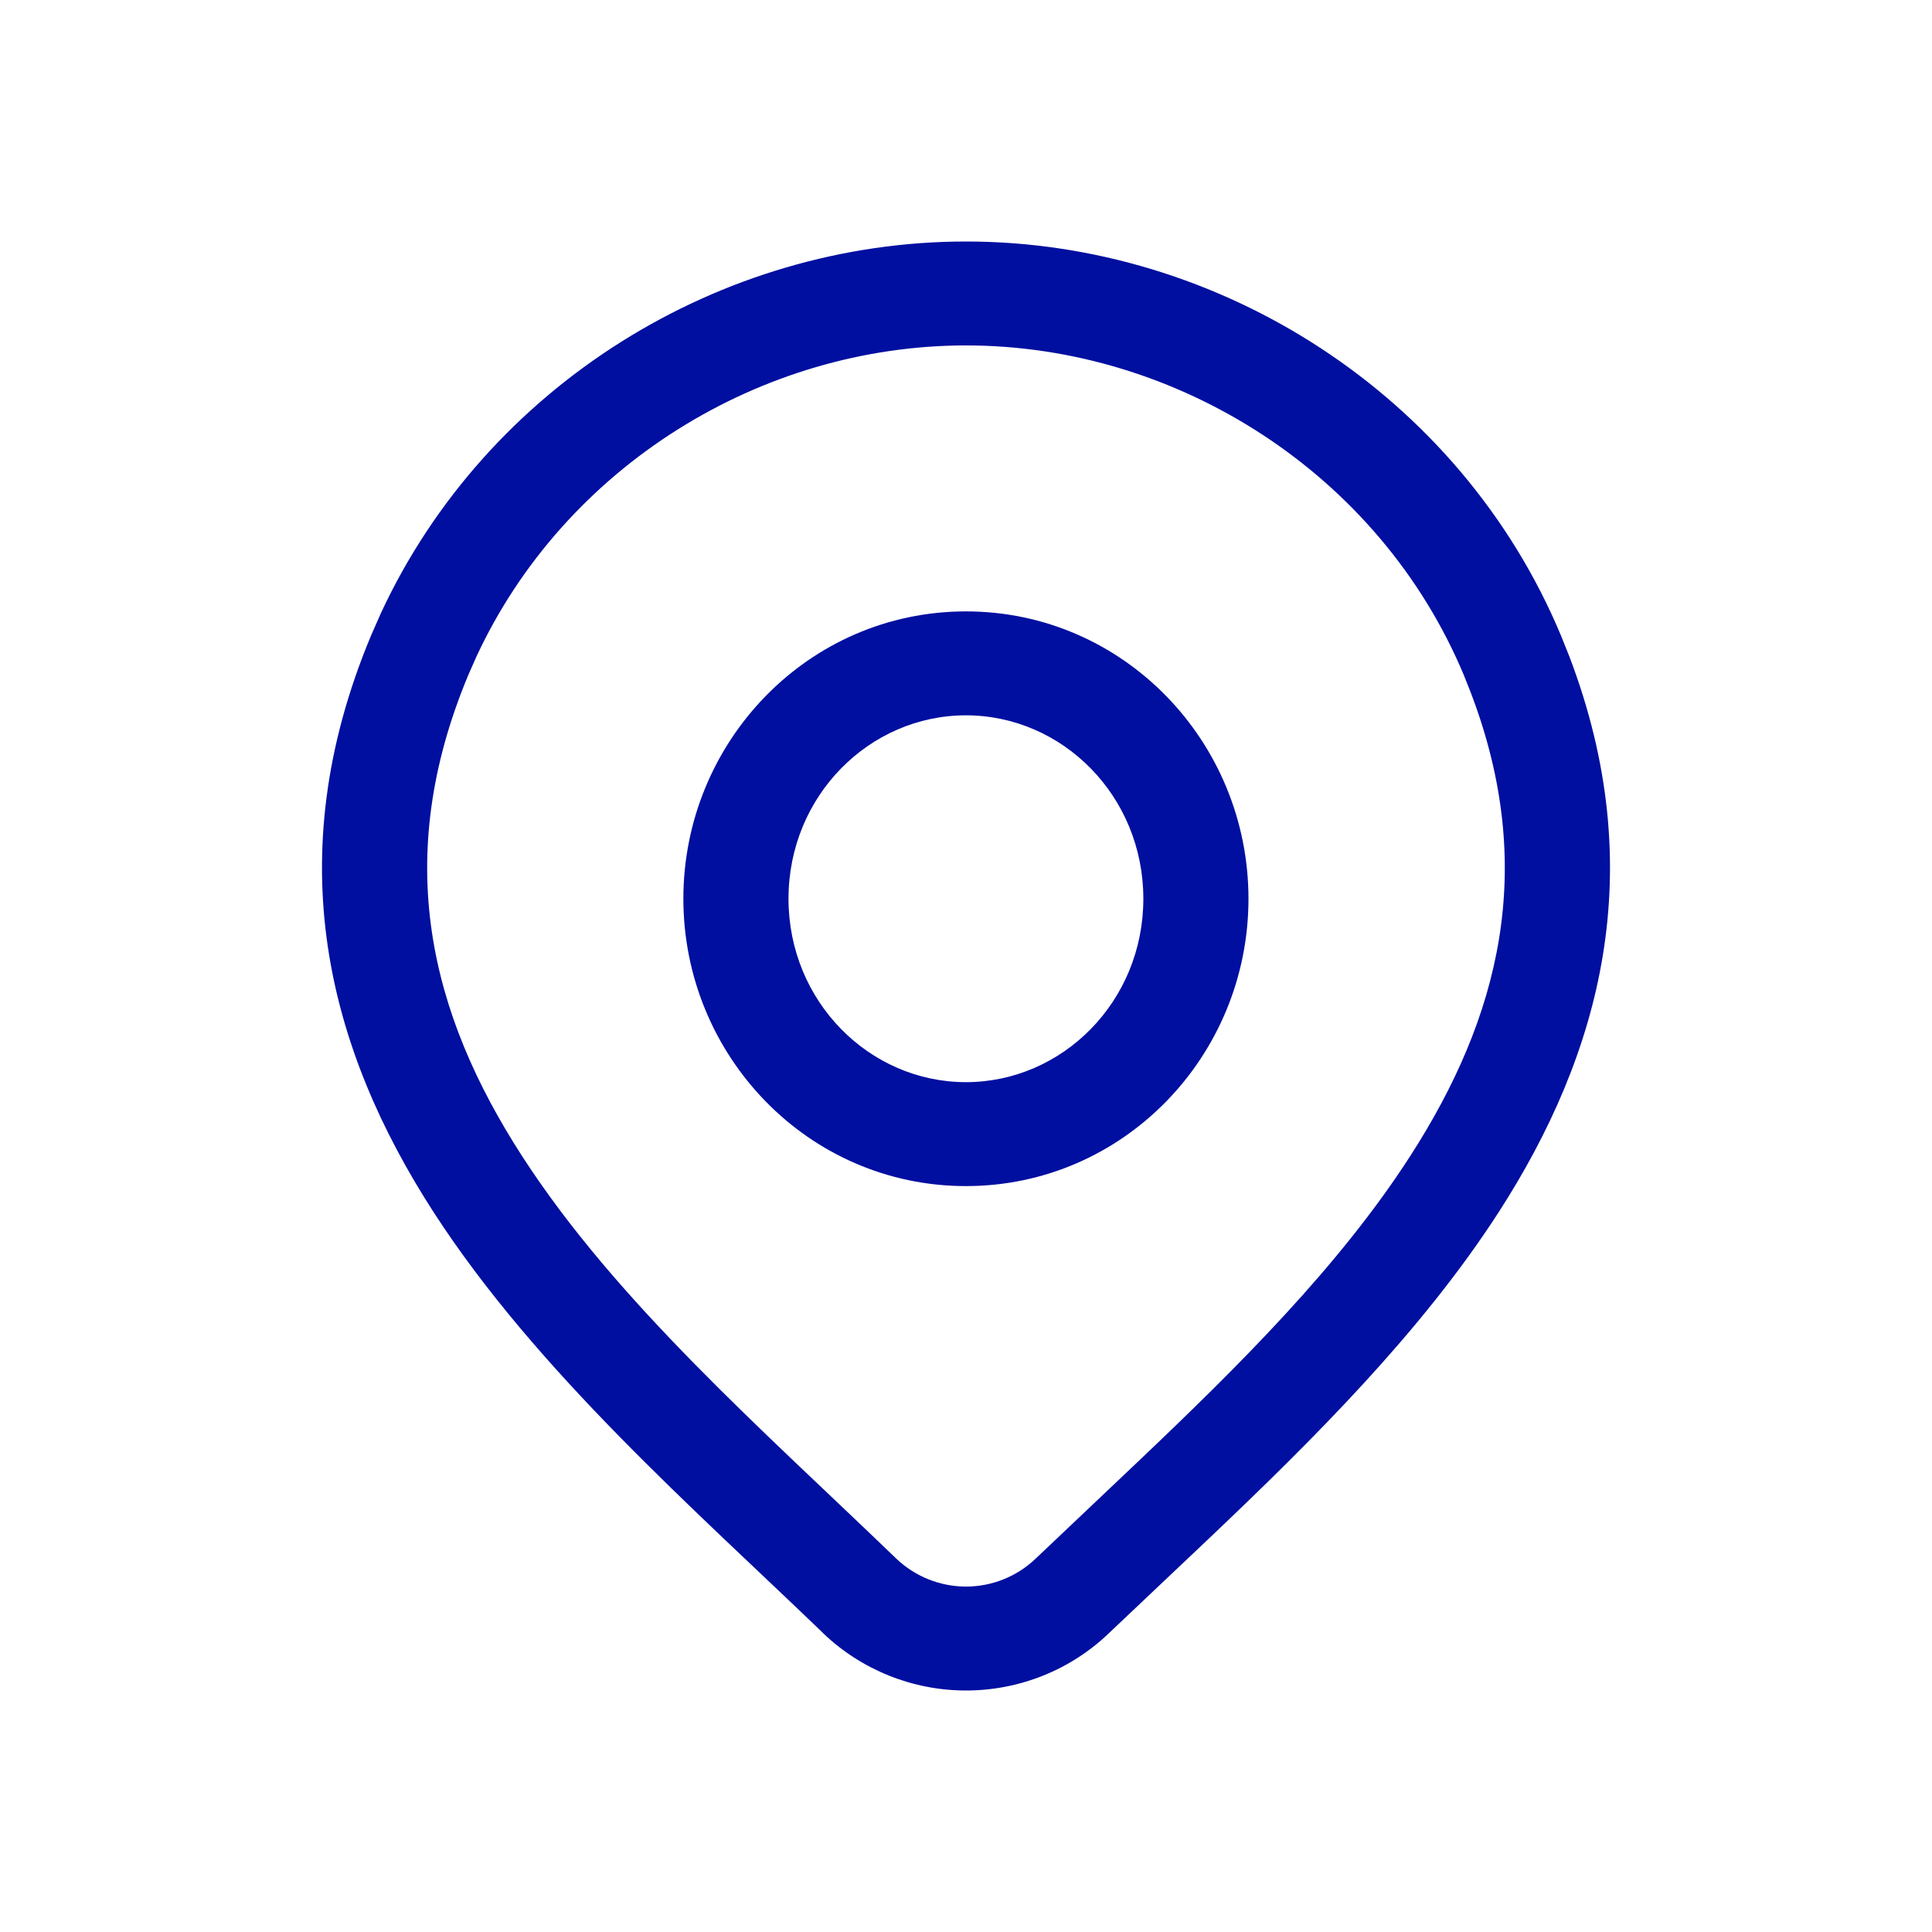 <svg width="24" height="24" viewBox="0 0 24 24" fill="none" xmlns="http://www.w3.org/2000/svg">
<path d="M12 3C15.151 3 18.142 4.907 19.39 7.893L19.494 8.152C20.51 10.814 19.883 13.095 18.616 15.06C17.657 16.546 16.306 17.889 15.021 19.109L13.774 20.289C13.299 20.745 12.662 21 12 21C11.338 21 10.702 20.744 10.226 20.289L10.225 20.287C8.643 18.762 6.666 17.037 5.387 15.059C4.077 13.032 3.449 10.669 4.61 7.893L4.732 7.616C6.045 4.79 8.947 3 12 3ZM12 4.291C9.451 4.291 7.017 5.793 5.919 8.155L5.817 8.386C4.859 10.679 5.344 12.596 6.487 14.364C7.661 16.179 9.475 17.762 11.134 19.362C11.367 19.584 11.678 19.709 12 19.709C12.322 19.709 12.633 19.584 12.865 19.362L14.128 18.165C15.395 16.962 16.636 15.729 17.515 14.366C18.62 12.652 19.109 10.796 18.269 8.6L18.184 8.386C17.141 5.891 14.632 4.291 12 4.291Z" fill="#000FA0"/>
<path d="M14.203 11.165C14.203 9.885 13.195 8.886 11.999 8.886C10.803 8.886 9.795 9.885 9.795 11.165C9.796 12.444 10.803 13.443 11.999 13.443C13.195 13.443 14.203 12.444 14.203 11.165ZM15.509 11.165C15.509 13.115 13.959 14.734 11.999 14.734C10.04 14.734 8.49 13.115 8.489 11.165C8.489 9.215 10.04 7.595 11.999 7.595C13.959 7.595 15.509 9.215 15.509 11.165Z" fill="#000FA0"/>
</svg>

